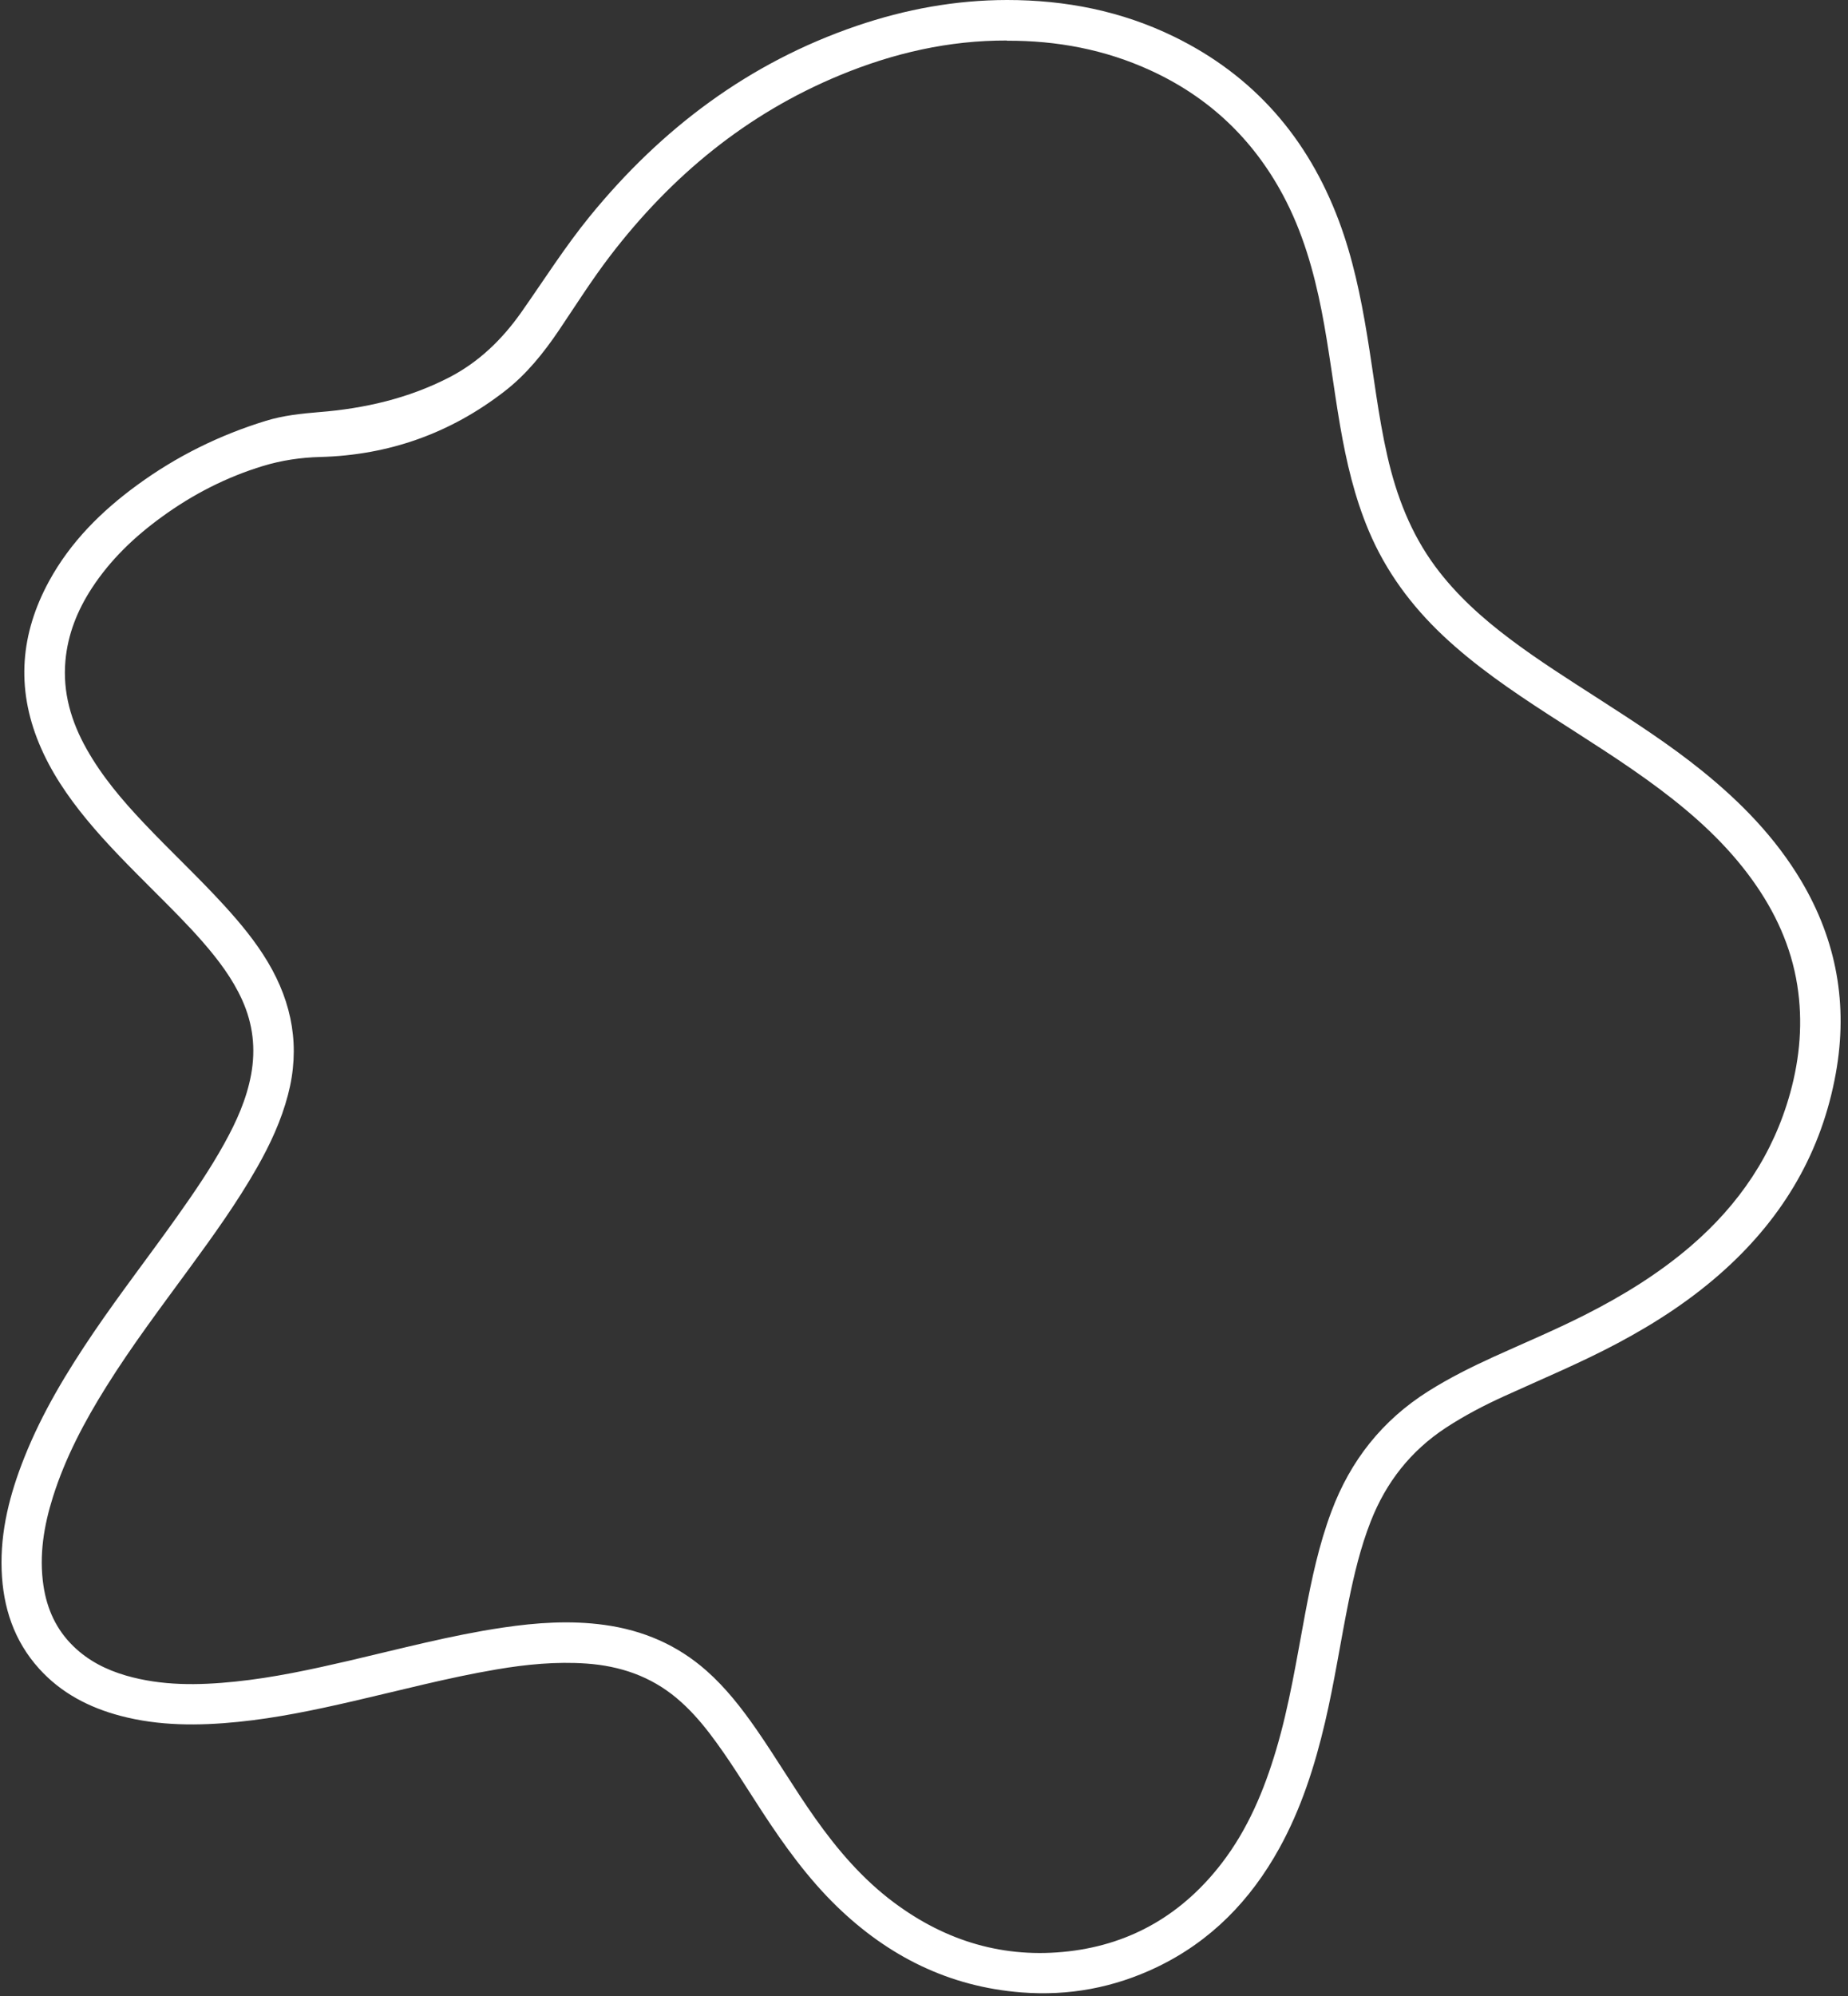<?xml version="1.0" encoding="UTF-8" standalone="no"?><svg xmlns="http://www.w3.org/2000/svg" xmlns:xlink="http://www.w3.org/1999/xlink" fill="#000000" height="400" preserveAspectRatio="xMidYMid meet" version="1" viewBox="-0.3 0.0 370.5 400.0" width="370.5" zoomAndPan="magnify"><rect x="-0.3" y="0.0" width="370.5" height="400.0" fill="#333333" stroke="none"/><g id="change1_1"><path d="M201.61,0c11.7,0,22.93,2.2,33.48,7.35,15.99,7.81,26.81,20.31,33.03,36.89,2.78,7.41,4.38,15.11,5.66,22.88,1.34,8.09,2.24,16.26,4.07,24.28,1.82,7.98,4.7,15.49,9.6,22.12,4.19,5.66,9.37,10.31,14.97,14.52,5.76,4.34,11.85,8.17,17.9,12.07,7.04,4.54,14.09,9.08,20.62,14.36,7.8,6.3,14.73,13.39,19.89,22.07,7.1,11.96,9.39,24.8,6.94,38.48-2.81,15.71-10.45,28.7-22.21,39.36-6.5,5.9-13.78,10.66-21.5,14.77-7.4,3.94-15.14,7.16-22.76,10.63-4.05,1.84-7.98,3.89-11.71,6.33-7.06,4.63-12,10.93-15.07,18.76-2.04,5.2-3.33,10.61-4.44,16.07-1.63,8.04-2.84,16.17-4.72,24.17-2.06,8.79-4.79,17.35-9.18,25.29-5.76,10.42-13.71,18.62-24.54,23.81-8.6,4.12-17.67,5.81-27.19,5.06-14.48-1.14-26.64-7.22-36.97-17.23-5.81-5.64-10.51-12.16-14.92-18.9-3.48-5.32-6.76-10.77-10.63-15.82-1.96-2.55-4.09-4.94-6.56-7.01-5.24-4.4-11.38-6.47-18.11-6.94-6.04-.42-12.02,.16-17.97,1.17-9.76,1.65-19.33,4.2-28.96,6.41-7.56,1.74-15.15,3.33-22.88,4.11-7.93,.8-15.84,.84-23.63-1.22-6.27-1.66-11.86-4.56-16.26-9.42-5.06-5.6-7.26-12.32-7.53-19.75-.29-7.91,1.67-15.38,4.57-22.65,3.56-8.94,8.51-17.1,13.89-25.03,5.38-7.91,11.24-15.47,16.77-23.27,3.36-4.73,6.62-9.51,9.43-14.59,2.41-4.35,4.44-8.84,5.35-13.77,.96-5.19,.38-10.18-1.8-14.99-1.95-4.3-4.76-8.01-7.84-11.55-3.14-3.61-6.55-6.97-9.93-10.35-4.61-4.62-9.25-9.21-13.41-14.26-3.84-4.67-7.22-9.63-9.54-15.25-4.61-11.15-3.71-21.99,2.01-32.49,4.29-7.86,10.49-14.02,17.65-19.25,7.87-5.76,16.51-10.03,25.83-12.89,3.45-1.06,7.05-1.45,10.63-1.74,9.11-.72,17.88-2.73,26.06-6.93,5.99-3.08,10.68-7.64,14.52-13.09,4.53-6.44,8.74-13.1,13.72-19.21,14.36-17.6,31.88-30.8,53.53-38.18C181.25,1.85,191.27,.01,201.61,0Zm-.03,8.12c-11.66-.04-22.77,2.52-33.48,6.95-18.72,7.73-33.78,20.17-46.03,36.15-3.7,4.83-6.94,9.97-10.34,15.01-3.07,4.54-6.49,8.79-10.85,12.17-10.88,8.44-23.23,12.82-36.99,13.18-3.9,.1-7.73,.67-11.46,1.8-7.33,2.23-14.06,5.68-20.25,10.18-5.51,3.99-10.38,8.63-14.11,14.37-2.86,4.4-4.77,9.17-5.25,14.44-.58,6.4,1.15,12.25,4.26,17.76,3.09,5.49,7.13,10.23,11.43,14.78,5.29,5.6,10.95,10.86,16.15,16.55,3.23,3.54,6.28,7.21,8.74,11.34,4.95,8.31,6.52,17.13,4.04,26.59-1.35,5.16-3.57,9.94-6.19,14.55-4.04,7.1-8.81,13.72-13.63,20.3-5.68,7.76-11.48,15.44-16.59,23.61-4.37,6.98-8.22,14.22-10.71,22.11-1.83,5.8-2.81,11.7-1.91,17.79,.7,4.7,2.57,8.83,6.02,12.17,2.97,2.89,6.56,4.7,10.5,5.85,7.21,2.09,14.56,1.98,21.93,1.22,7.67-.79,15.2-2.42,22.71-4.16,10.29-2.39,20.5-5.12,30.97-6.67,6.76-1,13.53-1.47,20.34-.53,7.71,1.06,14.59,3.99,20.46,9.18,3.87,3.42,7.01,7.45,9.94,11.66,4.08,5.87,7.7,12.03,11.83,17.87,4.51,6.37,9.54,12.25,15.84,16.94,10.41,7.76,22.09,11.26,35.02,9.76,12.7-1.47,22.92-7.56,30.7-17.69,5.21-6.79,8.46-14.55,10.88-22.69,2.65-8.91,4.09-18.09,5.8-27.2,1.31-6.97,2.78-13.89,5.28-20.56,3.81-10.2,10.2-18.29,19.44-24.11,4.15-2.61,8.52-4.8,12.97-6.83,6.14-2.79,12.36-5.39,18.39-8.44,7.61-3.85,14.82-8.28,21.3-13.85,9.63-8.29,16.49-18.37,19.89-30.68,1.95-7.08,2.56-14.26,1.41-21.55-1.23-7.78-4.43-14.71-8.99-21.06-5.14-7.16-11.59-12.99-18.6-18.25-7.16-5.37-14.78-10.06-22.29-14.92-7.41-4.81-14.71-9.77-21.17-15.86-6.34-5.98-11.42-12.84-14.83-20.9-2.87-6.78-4.52-13.88-5.77-21.1-1.32-7.65-2.21-15.36-3.7-22.98-1.59-8.09-3.84-15.96-7.76-23.27-6.05-11.29-14.9-19.64-26.54-24.98-9.15-4.2-18.8-6-28.82-5.96Z" fill="#ffffff"/></g></svg>